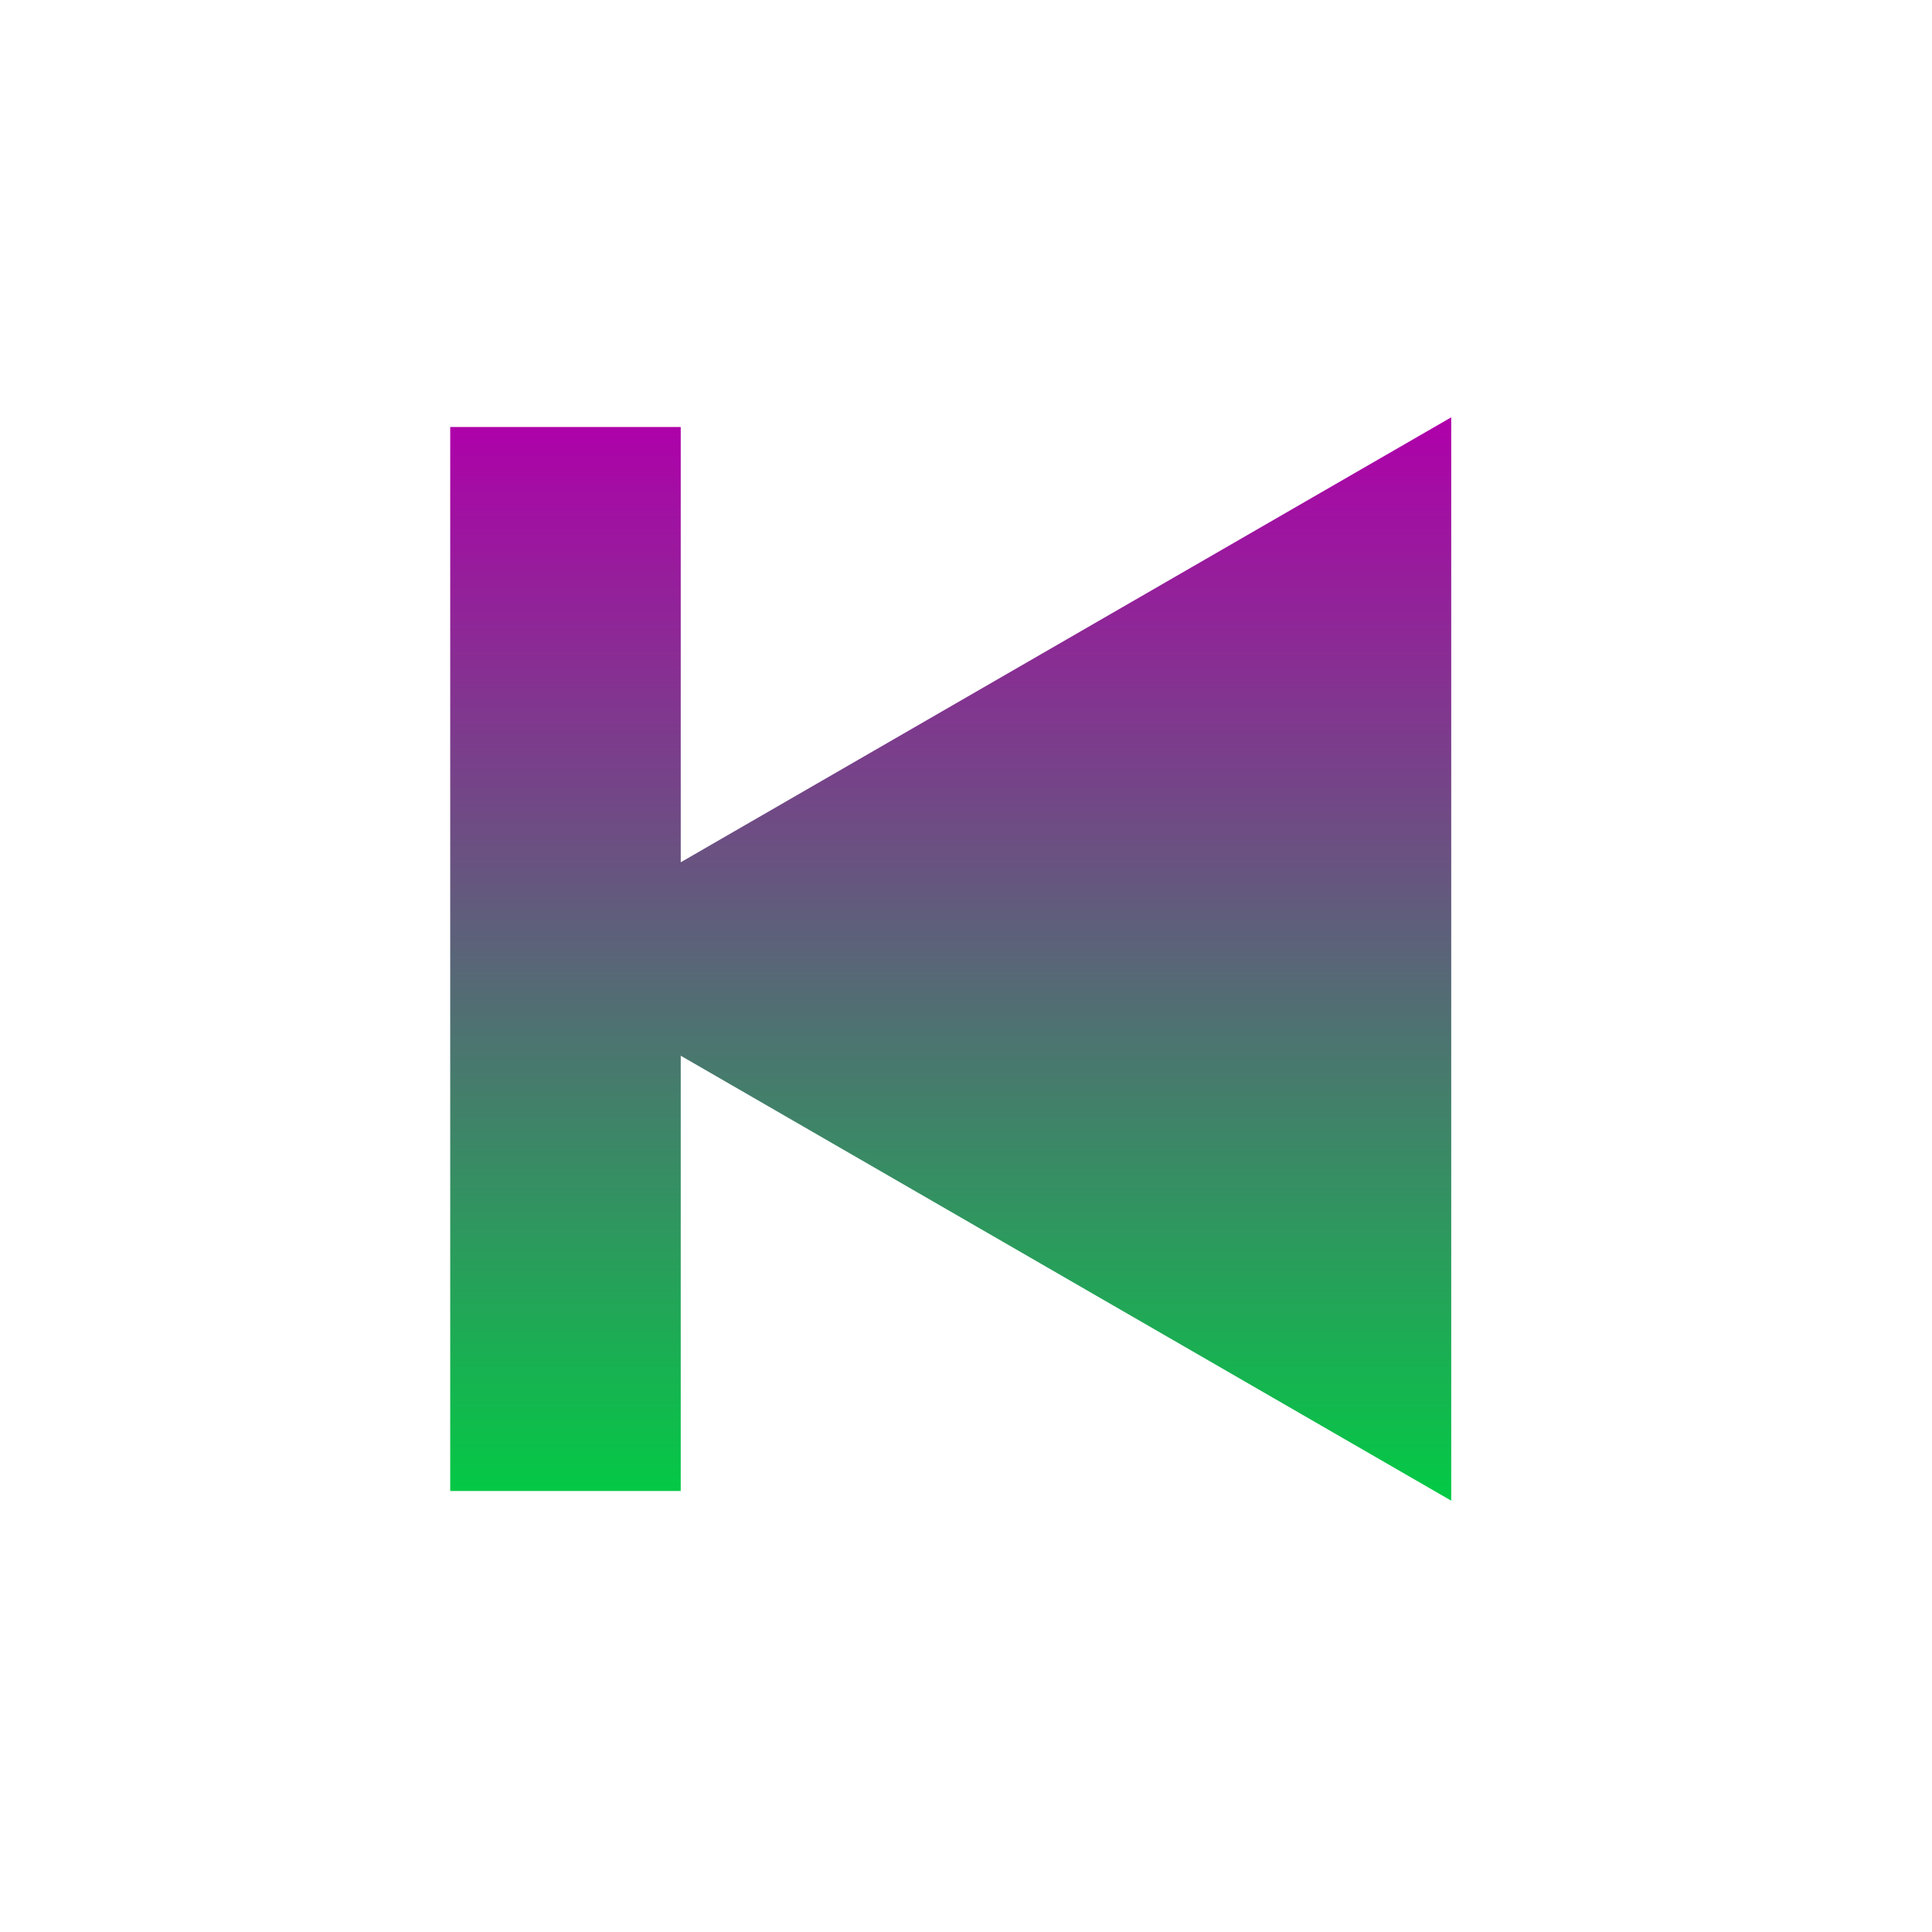 <?xml version="1.0"?>
<svg xmlns="http://www.w3.org/2000/svg" style="position:relative" width="138" height="138" overflow="hidden" viewBox="0 0 138 138">
  <defs>
    <linearGradient y2="0" x2="0" y1="1" x1="0" id="a">
      <stop stop-color="#03ca45" offset="0%"/>
      <stop stop-color="#af00aa" offset="100%"/>
    </linearGradient>
  </defs>
  <path transform="matrix(3.8 0 0 3.8 11.258 9.6)" d="M24.316 5.318L9.833 13.682V5.5H5.5v20h4.333v-8.182l14.483 8.364z" fill="url(#a)"/>
</svg>
